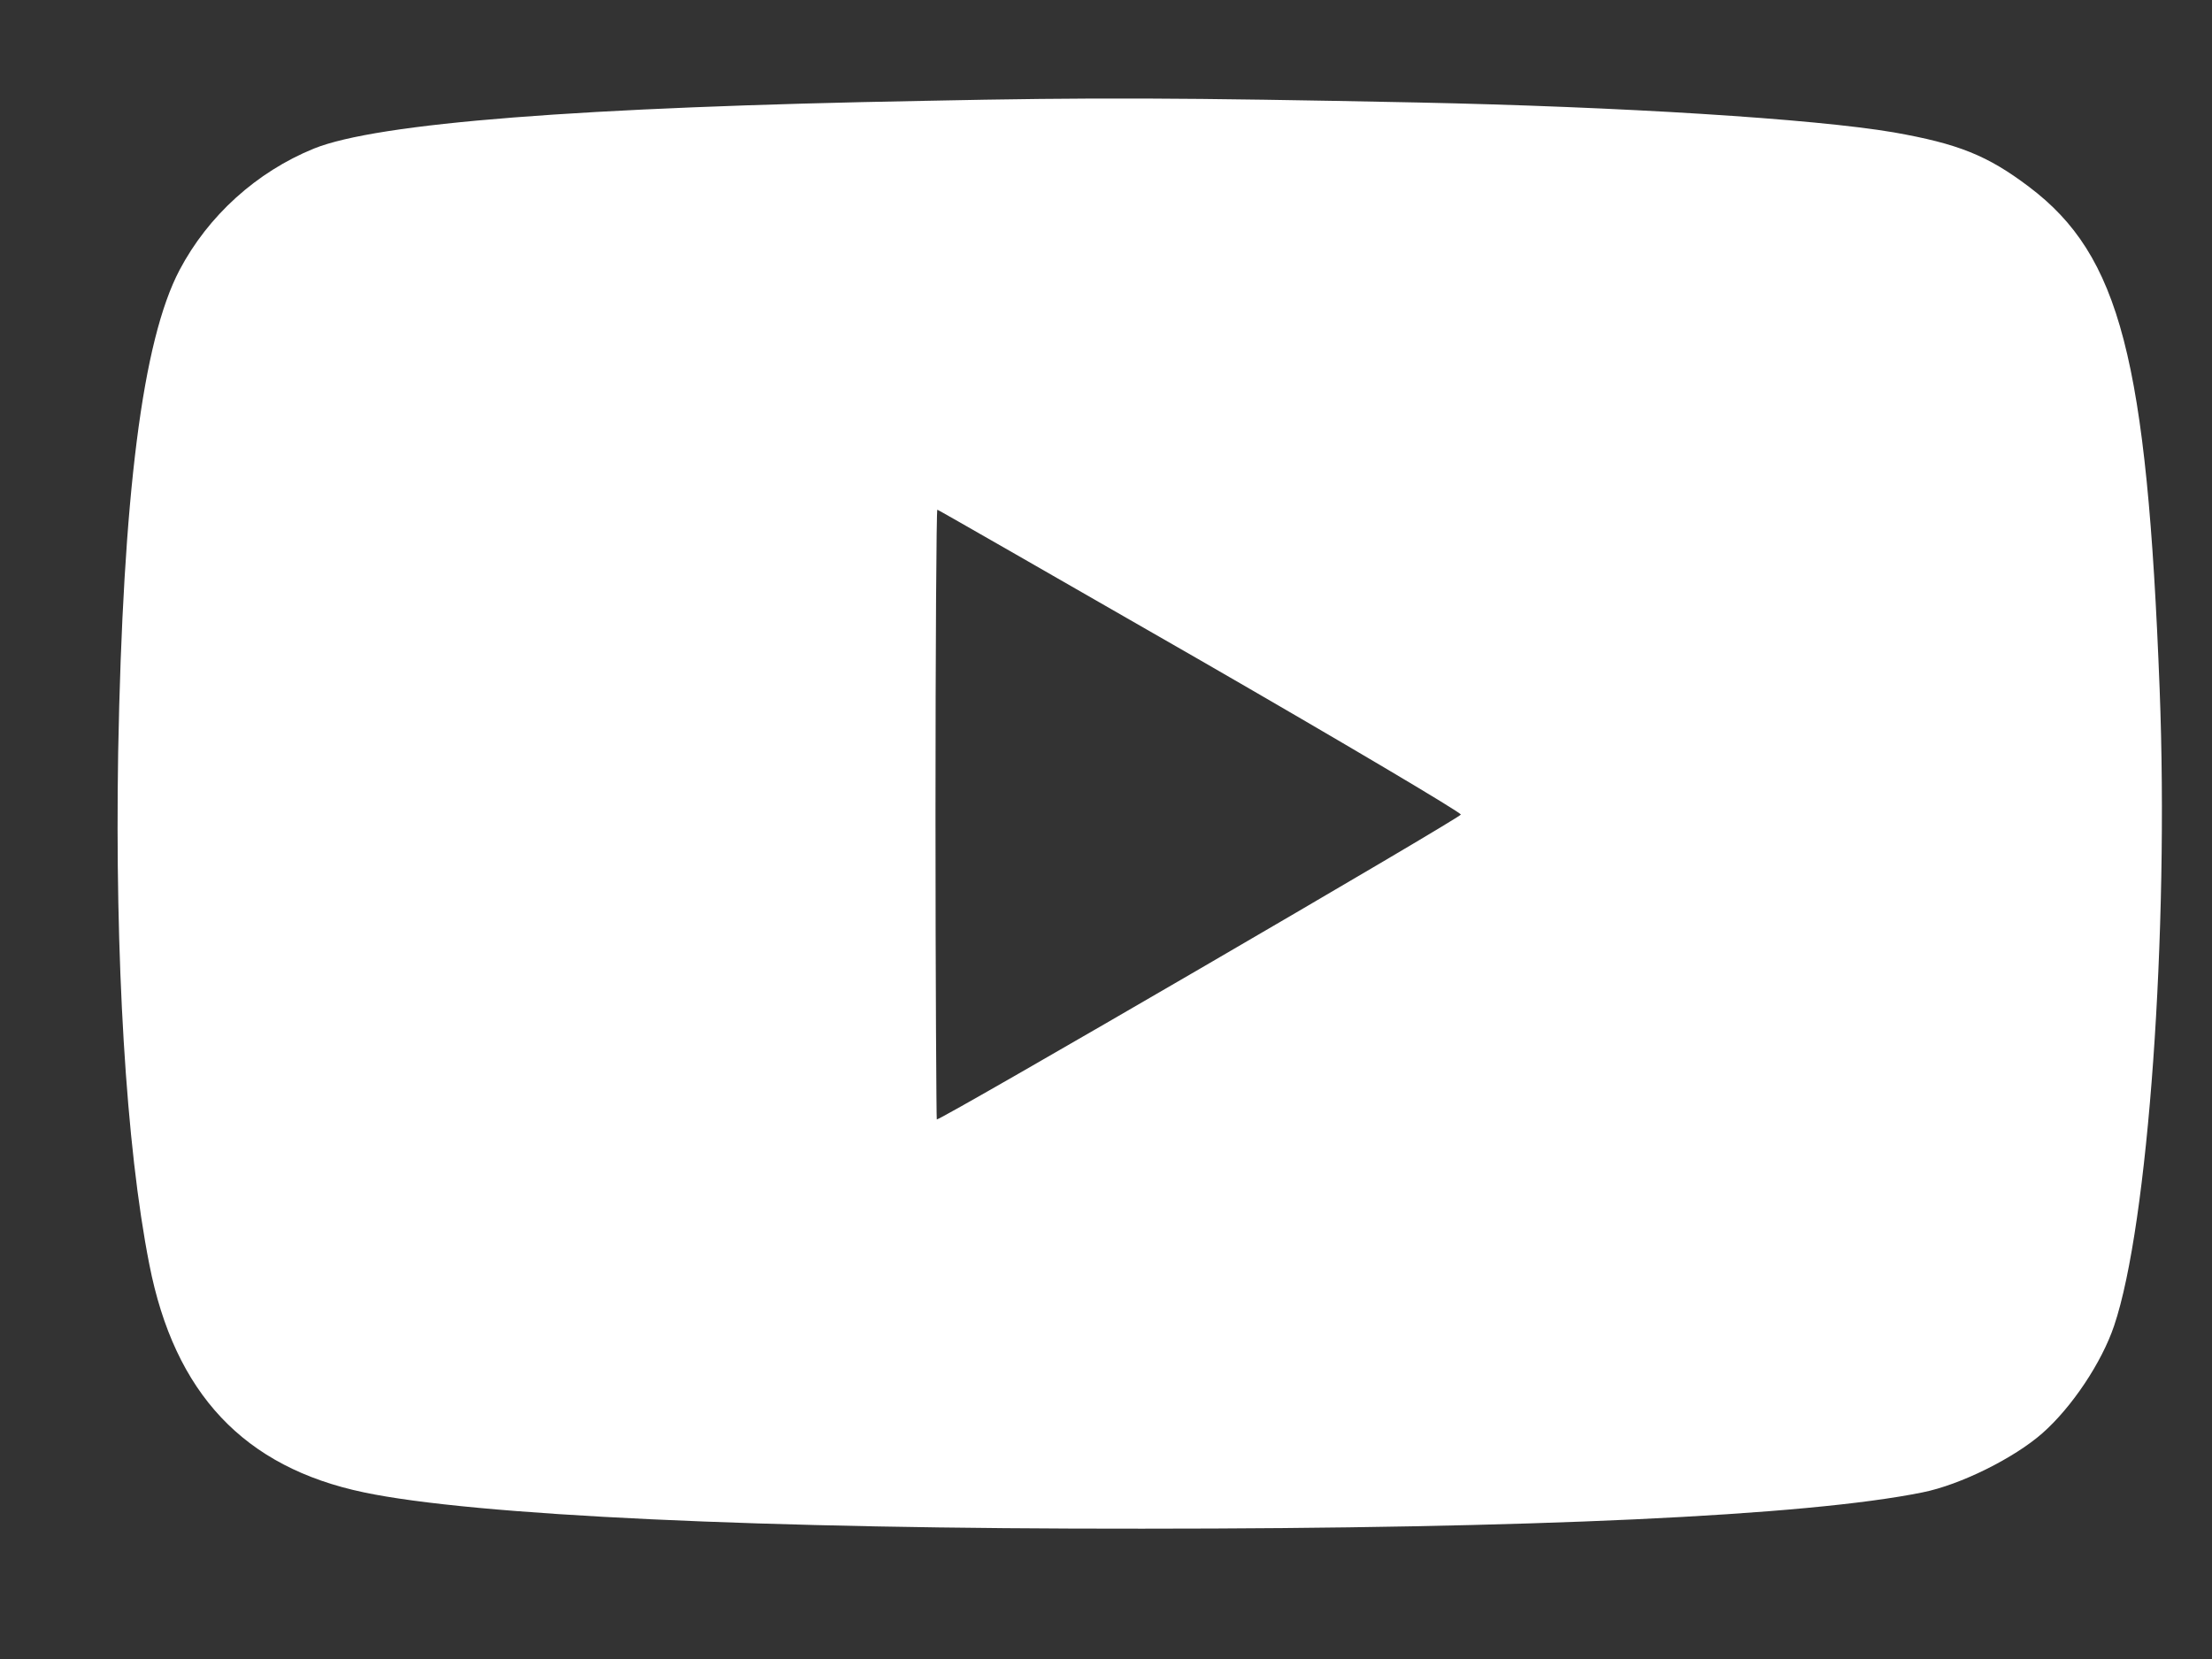 <svg width="12" height="9" viewBox="0 0 12 9" fill="none" xmlns="http://www.w3.org/2000/svg">
<rect x="0" y="0" width="12" height="9" fill="#333333" stroke="none"/>
<path d="M5.018 0.547C3.146 0.581 2.048 0.667 1.703 0.806C1.391 0.933 1.129 1.171 0.974 1.465C0.773 1.847 0.667 2.684 0.641 4.083C0.623 5.2 0.683 6.216 0.81 6.859C0.947 7.56 1.324 7.96 1.974 8.096C2.566 8.221 4.136 8.295 6.197 8.293C8.302 8.293 9.801 8.224 10.43 8.096C10.636 8.055 10.928 7.909 11.08 7.775C11.24 7.634 11.402 7.391 11.469 7.192C11.654 6.646 11.767 5.057 11.716 3.739C11.647 1.948 11.501 1.386 11.008 1.014C10.782 0.843 10.624 0.78 10.273 0.718C9.838 0.644 8.793 0.579 7.689 0.556C6.399 0.53 5.936 0.528 5.018 0.547ZM6.51 3.581C7.289 4.03 7.925 4.407 7.925 4.419C7.923 4.437 5.112 6.073 5.082 6.073C5.08 6.073 5.075 5.328 5.075 4.419C5.075 3.51 5.08 2.765 5.085 2.765C5.089 2.765 5.73 3.133 6.51 3.581Z" fill="white"/>
</svg>
